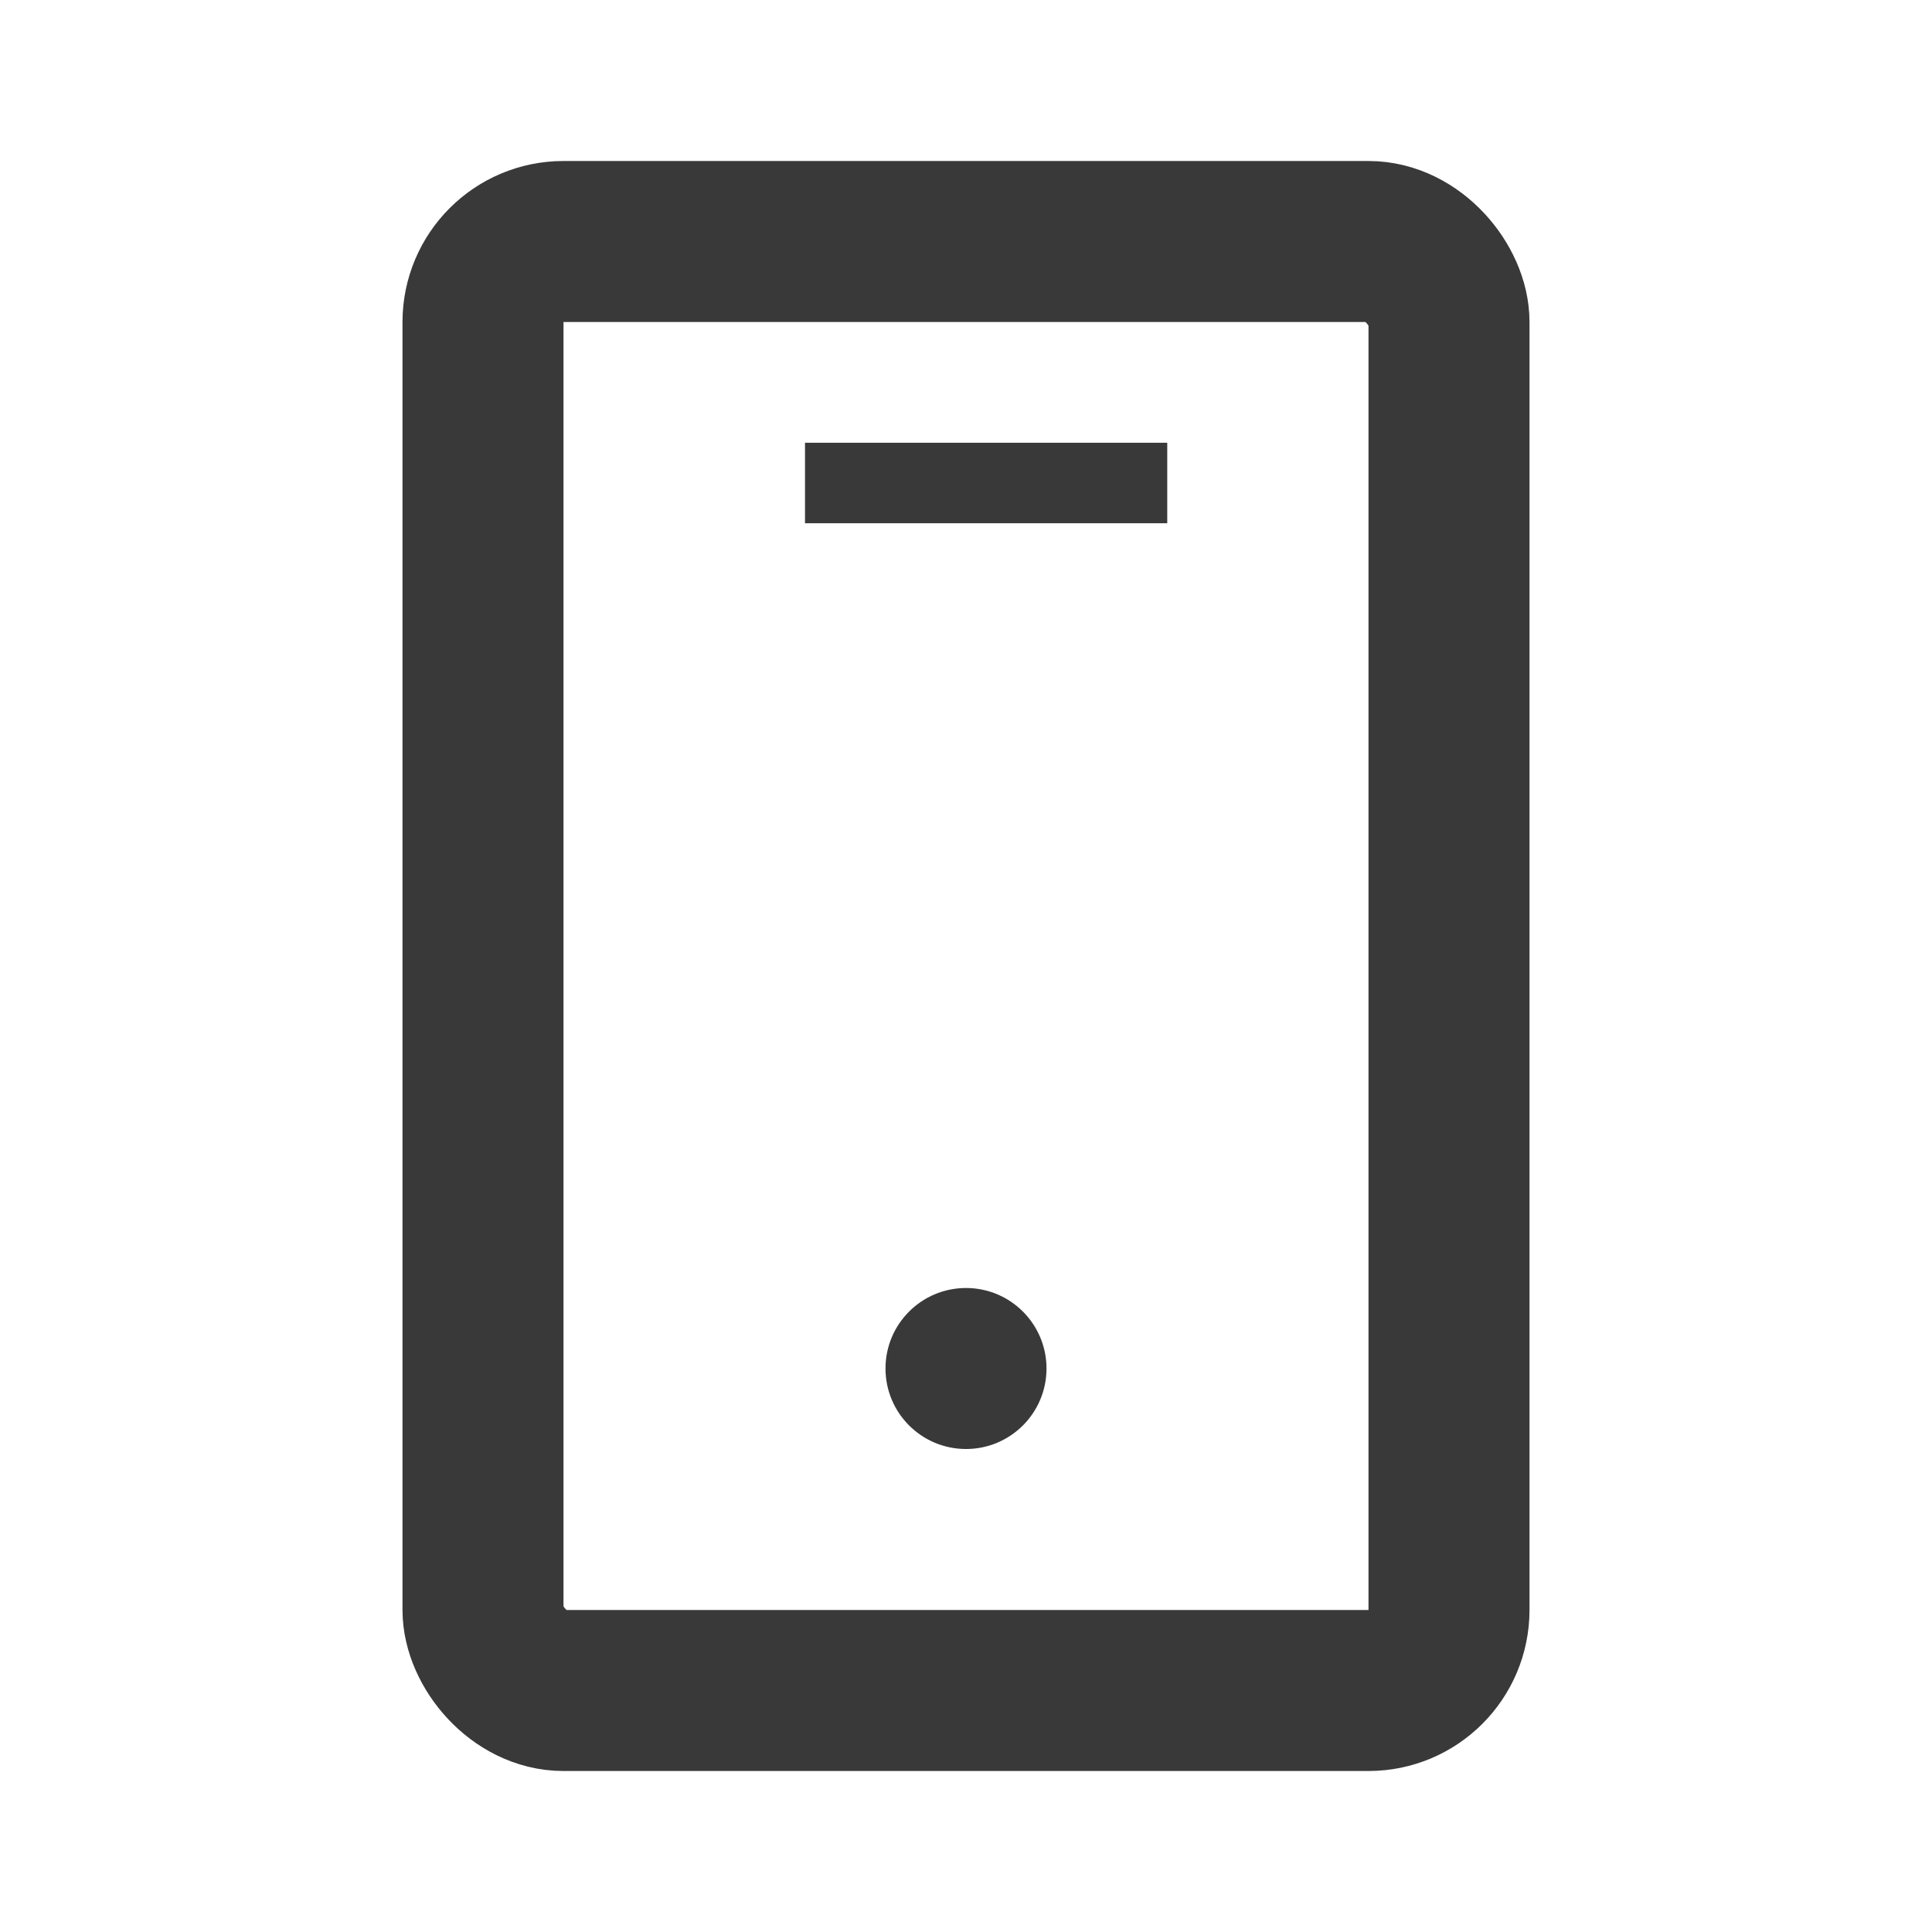 ﻿<svg width="24" height="24" viewBox="0 0 24 24" fill="none" xmlns="http://www.w3.org/2000/svg">
<rect x="6" y="3" width="12" height="18" rx="1" stroke="#393939" stroke-width="2"/>
<circle cx="12" cy="17" r="1" fill="#393939"/>
<path d="M10 6H14.5" stroke="#393939"/>
</svg>
